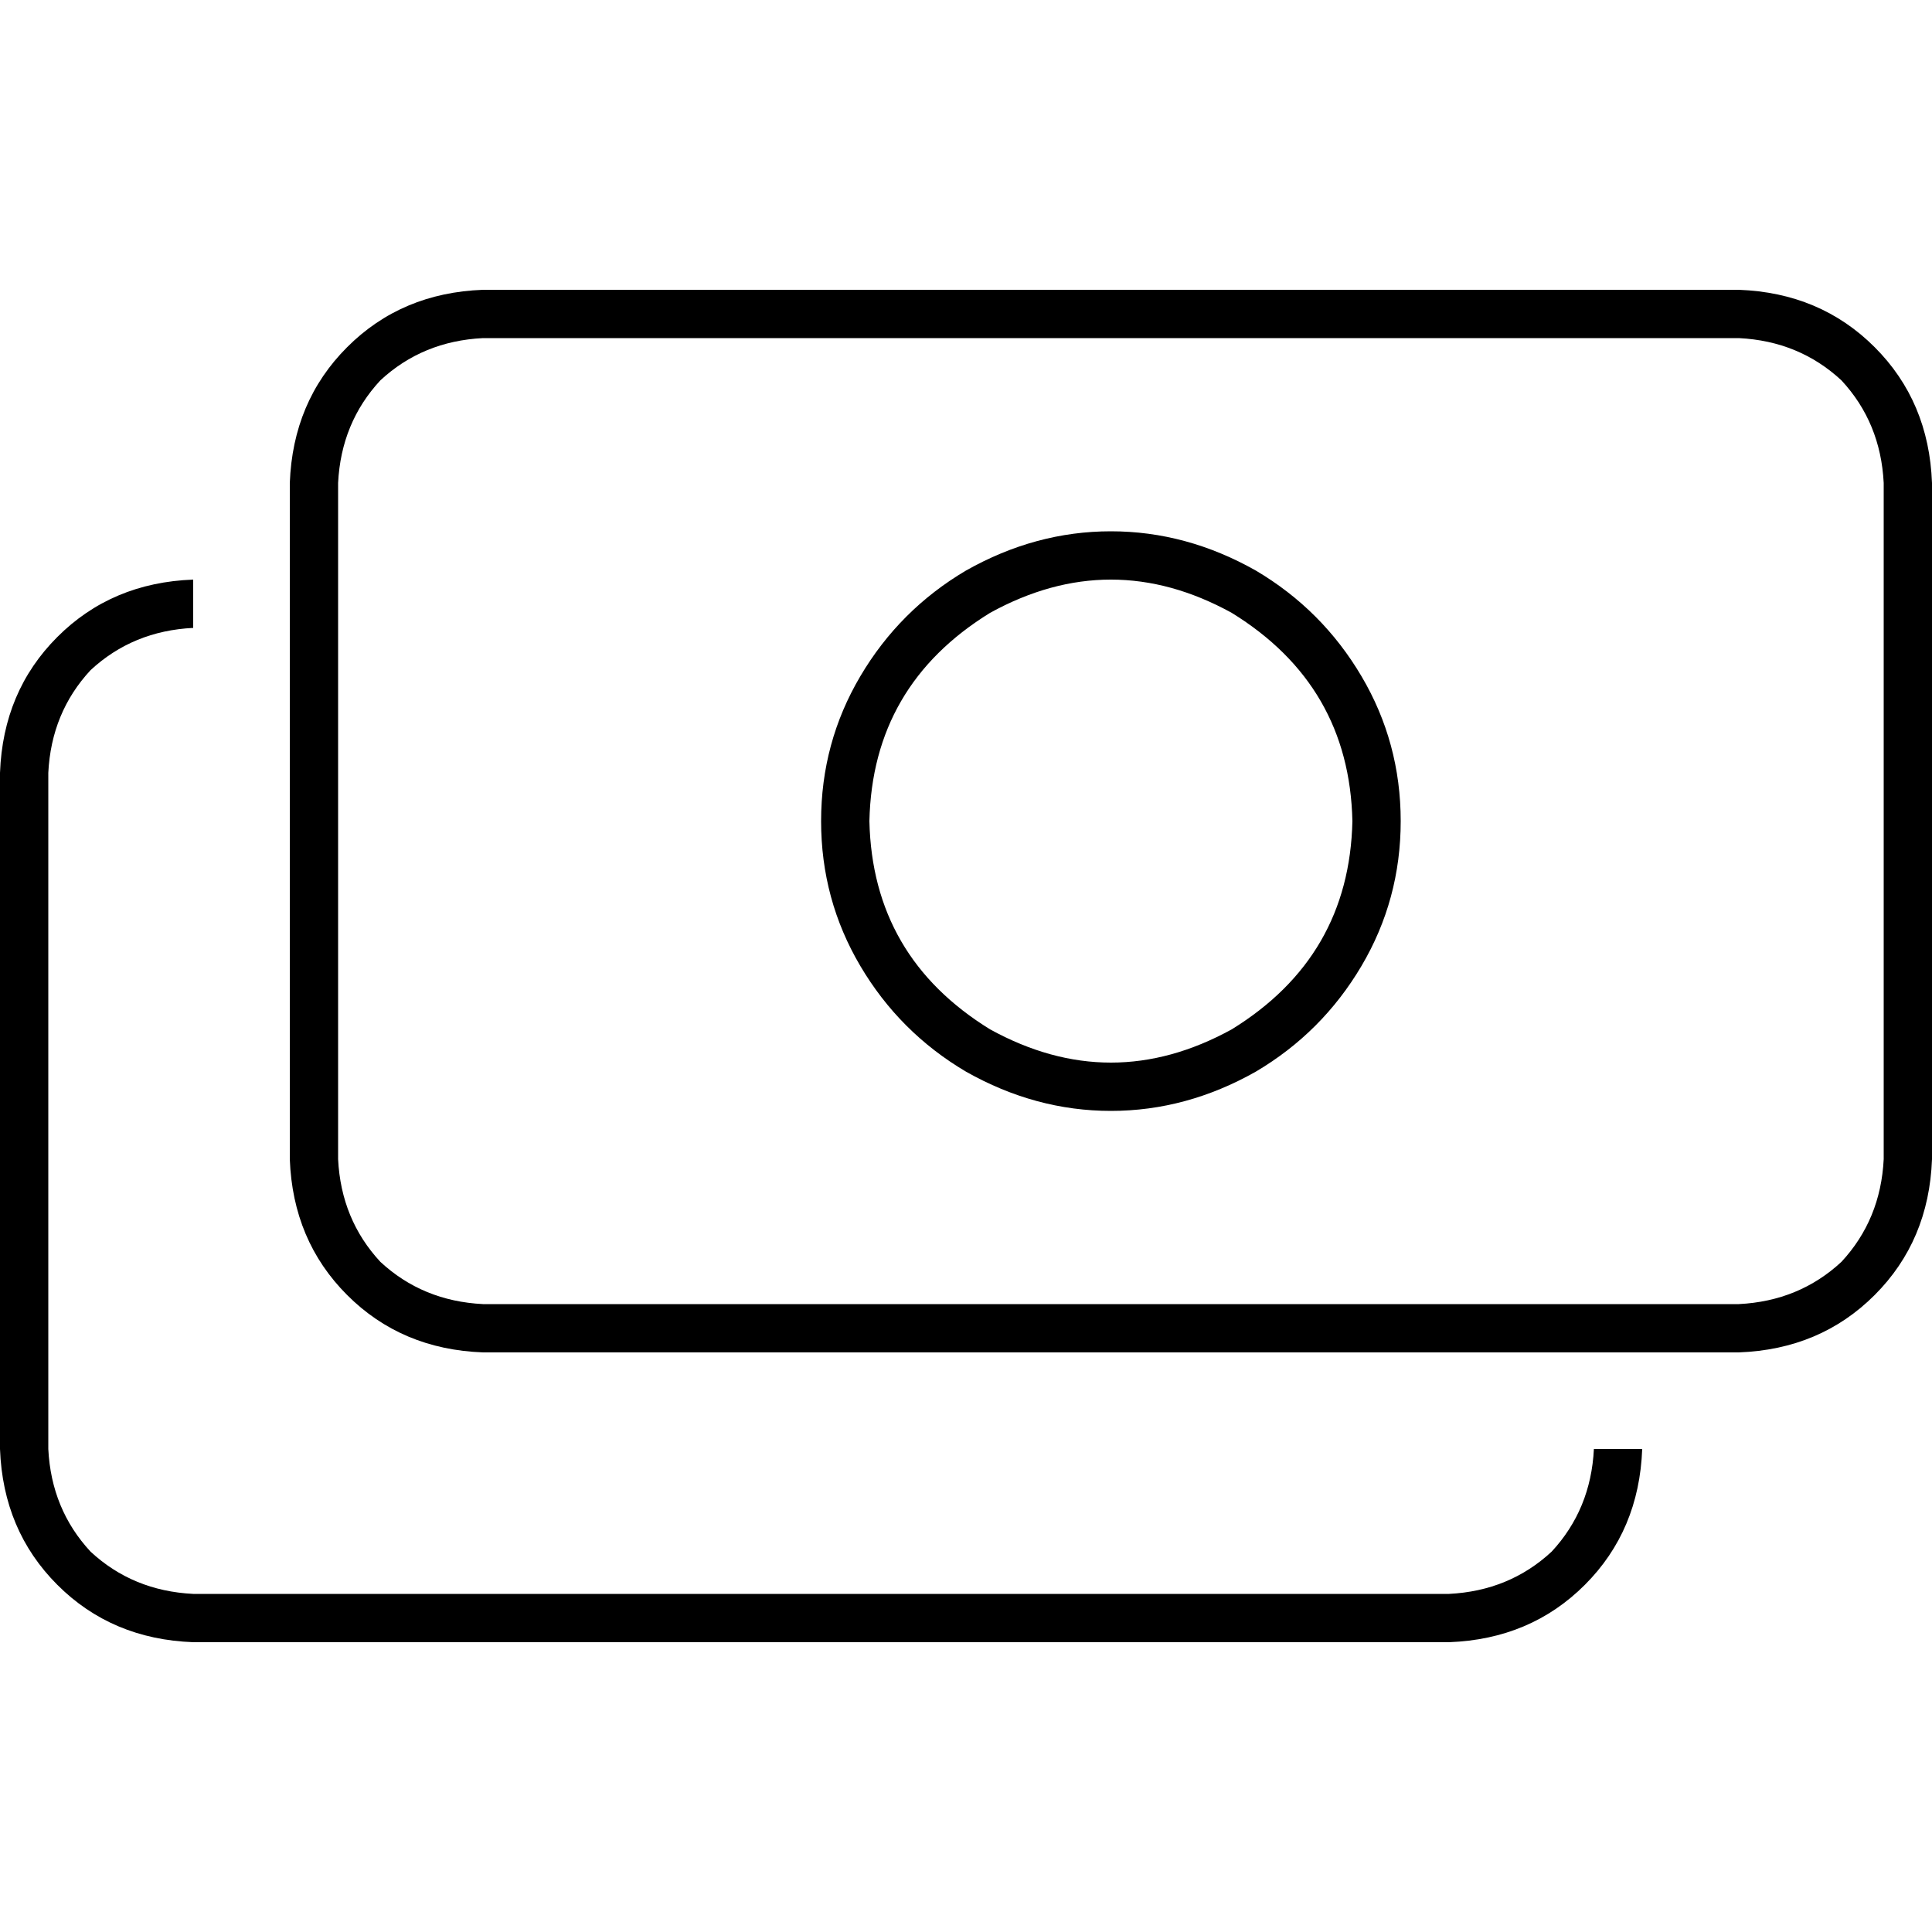 <svg xmlns="http://www.w3.org/2000/svg" viewBox="0 0 512 512">
  <path d="M 460.8 89.6 Q 476.8 90.4 488 100.8 L 488 100.8 L 488 100.8 Q 498.4 112 499.2 128 L 499.2 307.2 L 499.2 307.2 Q 498.4 323.2 488 334.4 Q 476.8 344.8 460.8 345.6 L 128 345.6 L 128 345.6 Q 112 344.8 100.8 334.4 Q 90.4 323.2 89.6 307.2 L 89.6 128 L 89.6 128 Q 90.4 112 100.8 100.8 Q 112 90.4 128 89.6 L 460.8 89.6 L 460.8 89.6 Z M 128 76.8 Q 106.4 77.6 92 92 L 92 92 L 92 92 Q 77.6 106.4 76.8 128 L 76.8 307.2 L 76.8 307.2 Q 77.6 328.8 92 343.2 Q 106.4 357.6 128 358.4 L 460.8 358.4 L 460.8 358.4 Q 482.4 357.6 496.8 343.2 Q 511.2 328.8 512 307.2 L 512 128 L 512 128 Q 511.2 106.4 496.8 92 Q 482.4 77.6 460.8 76.8 L 128 76.8 L 128 76.8 Z M 51.2 153.6 Q 29.6 154.4 15.2 168.8 L 15.2 168.8 L 15.2 168.8 Q 0.8 183.2 0 204.8 L 0 384 L 0 384 Q 0.8 405.6 15.2 420 Q 29.6 434.4 51.2 435.2 L 384 435.2 L 384 435.2 Q 405.6 434.4 420 420 Q 434.4 405.6 435.2 384 L 422.4 384 L 422.4 384 Q 421.6 400 411.2 411.2 Q 400 421.6 384 422.4 L 51.2 422.4 L 51.2 422.4 Q 35.2 421.6 24 411.2 Q 13.6 400 12.8 384 L 12.8 204.8 L 12.8 204.8 Q 13.6 188.8 24 177.6 Q 35.2 167.2 51.2 166.4 L 51.2 153.6 L 51.2 153.6 Z M 230.4 217.6 Q 231.2 181.6 262.4 162.4 Q 294.4 144.8 326.4 162.4 Q 357.6 181.6 358.4 217.6 Q 357.6 253.6 326.4 272.8 Q 294.4 290.4 262.4 272.8 Q 231.2 253.6 230.4 217.6 L 230.4 217.6 Z M 371.2 217.6 Q 371.2 196.8 360.8 179.2 L 360.8 179.2 L 360.8 179.2 Q 350.4 161.6 332.8 151.2 Q 314.4 140.8 294.4 140.8 Q 274.4 140.8 256 151.2 Q 238.4 161.6 228 179.2 Q 217.6 196.8 217.6 217.6 Q 217.6 238.4 228 256 Q 238.4 273.6 256 284 Q 274.4 294.4 294.4 294.4 Q 314.4 294.4 332.8 284 Q 350.4 273.6 360.8 256 Q 371.2 238.4 371.2 217.6 L 371.2 217.6 Z" />
</svg>